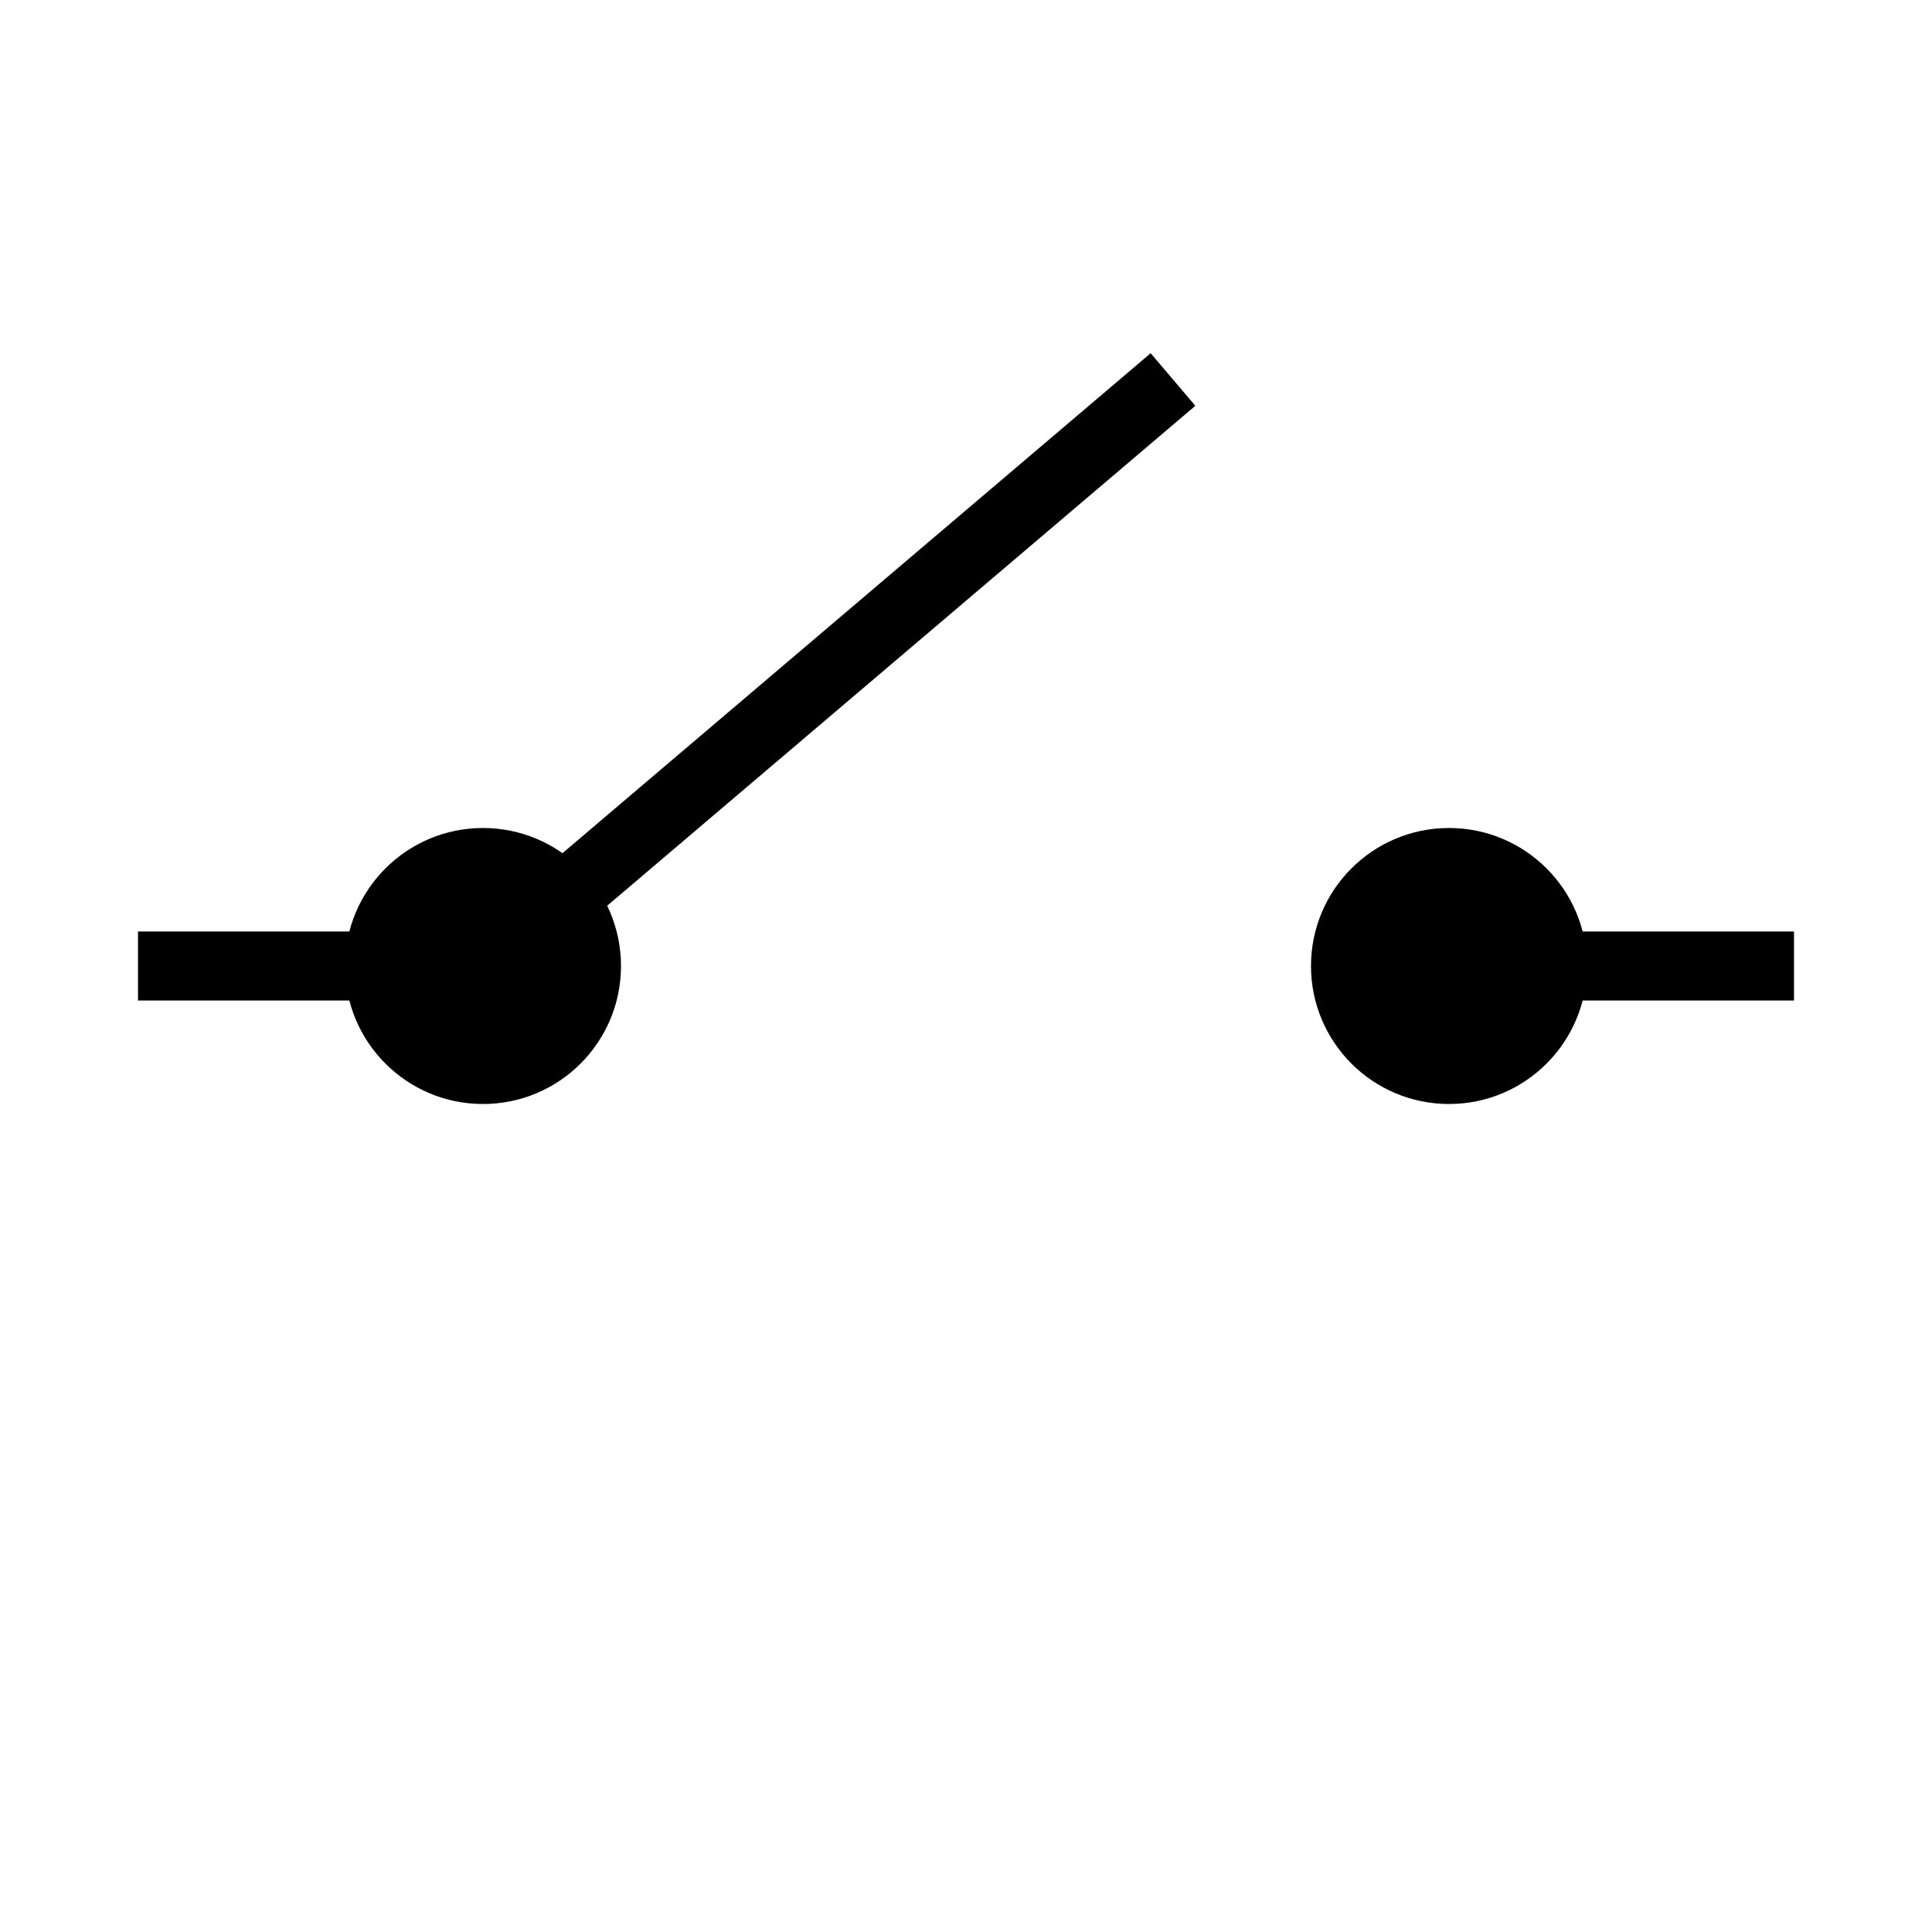 <svg width="28" height="28" viewBox="0 0 28 28" fill="none" xmlns="http://www.w3.org/2000/svg">
<circle cx="7" cy="14" r="2" fill="black"/>
<circle cx="21" cy="14" r="2" fill="black"/>
<path d="M22 14H26" stroke="black"/>
<path d="M2 14H6" stroke="black"/>
<path d="M17 5.5L7 14" stroke="black"/>
</svg>
